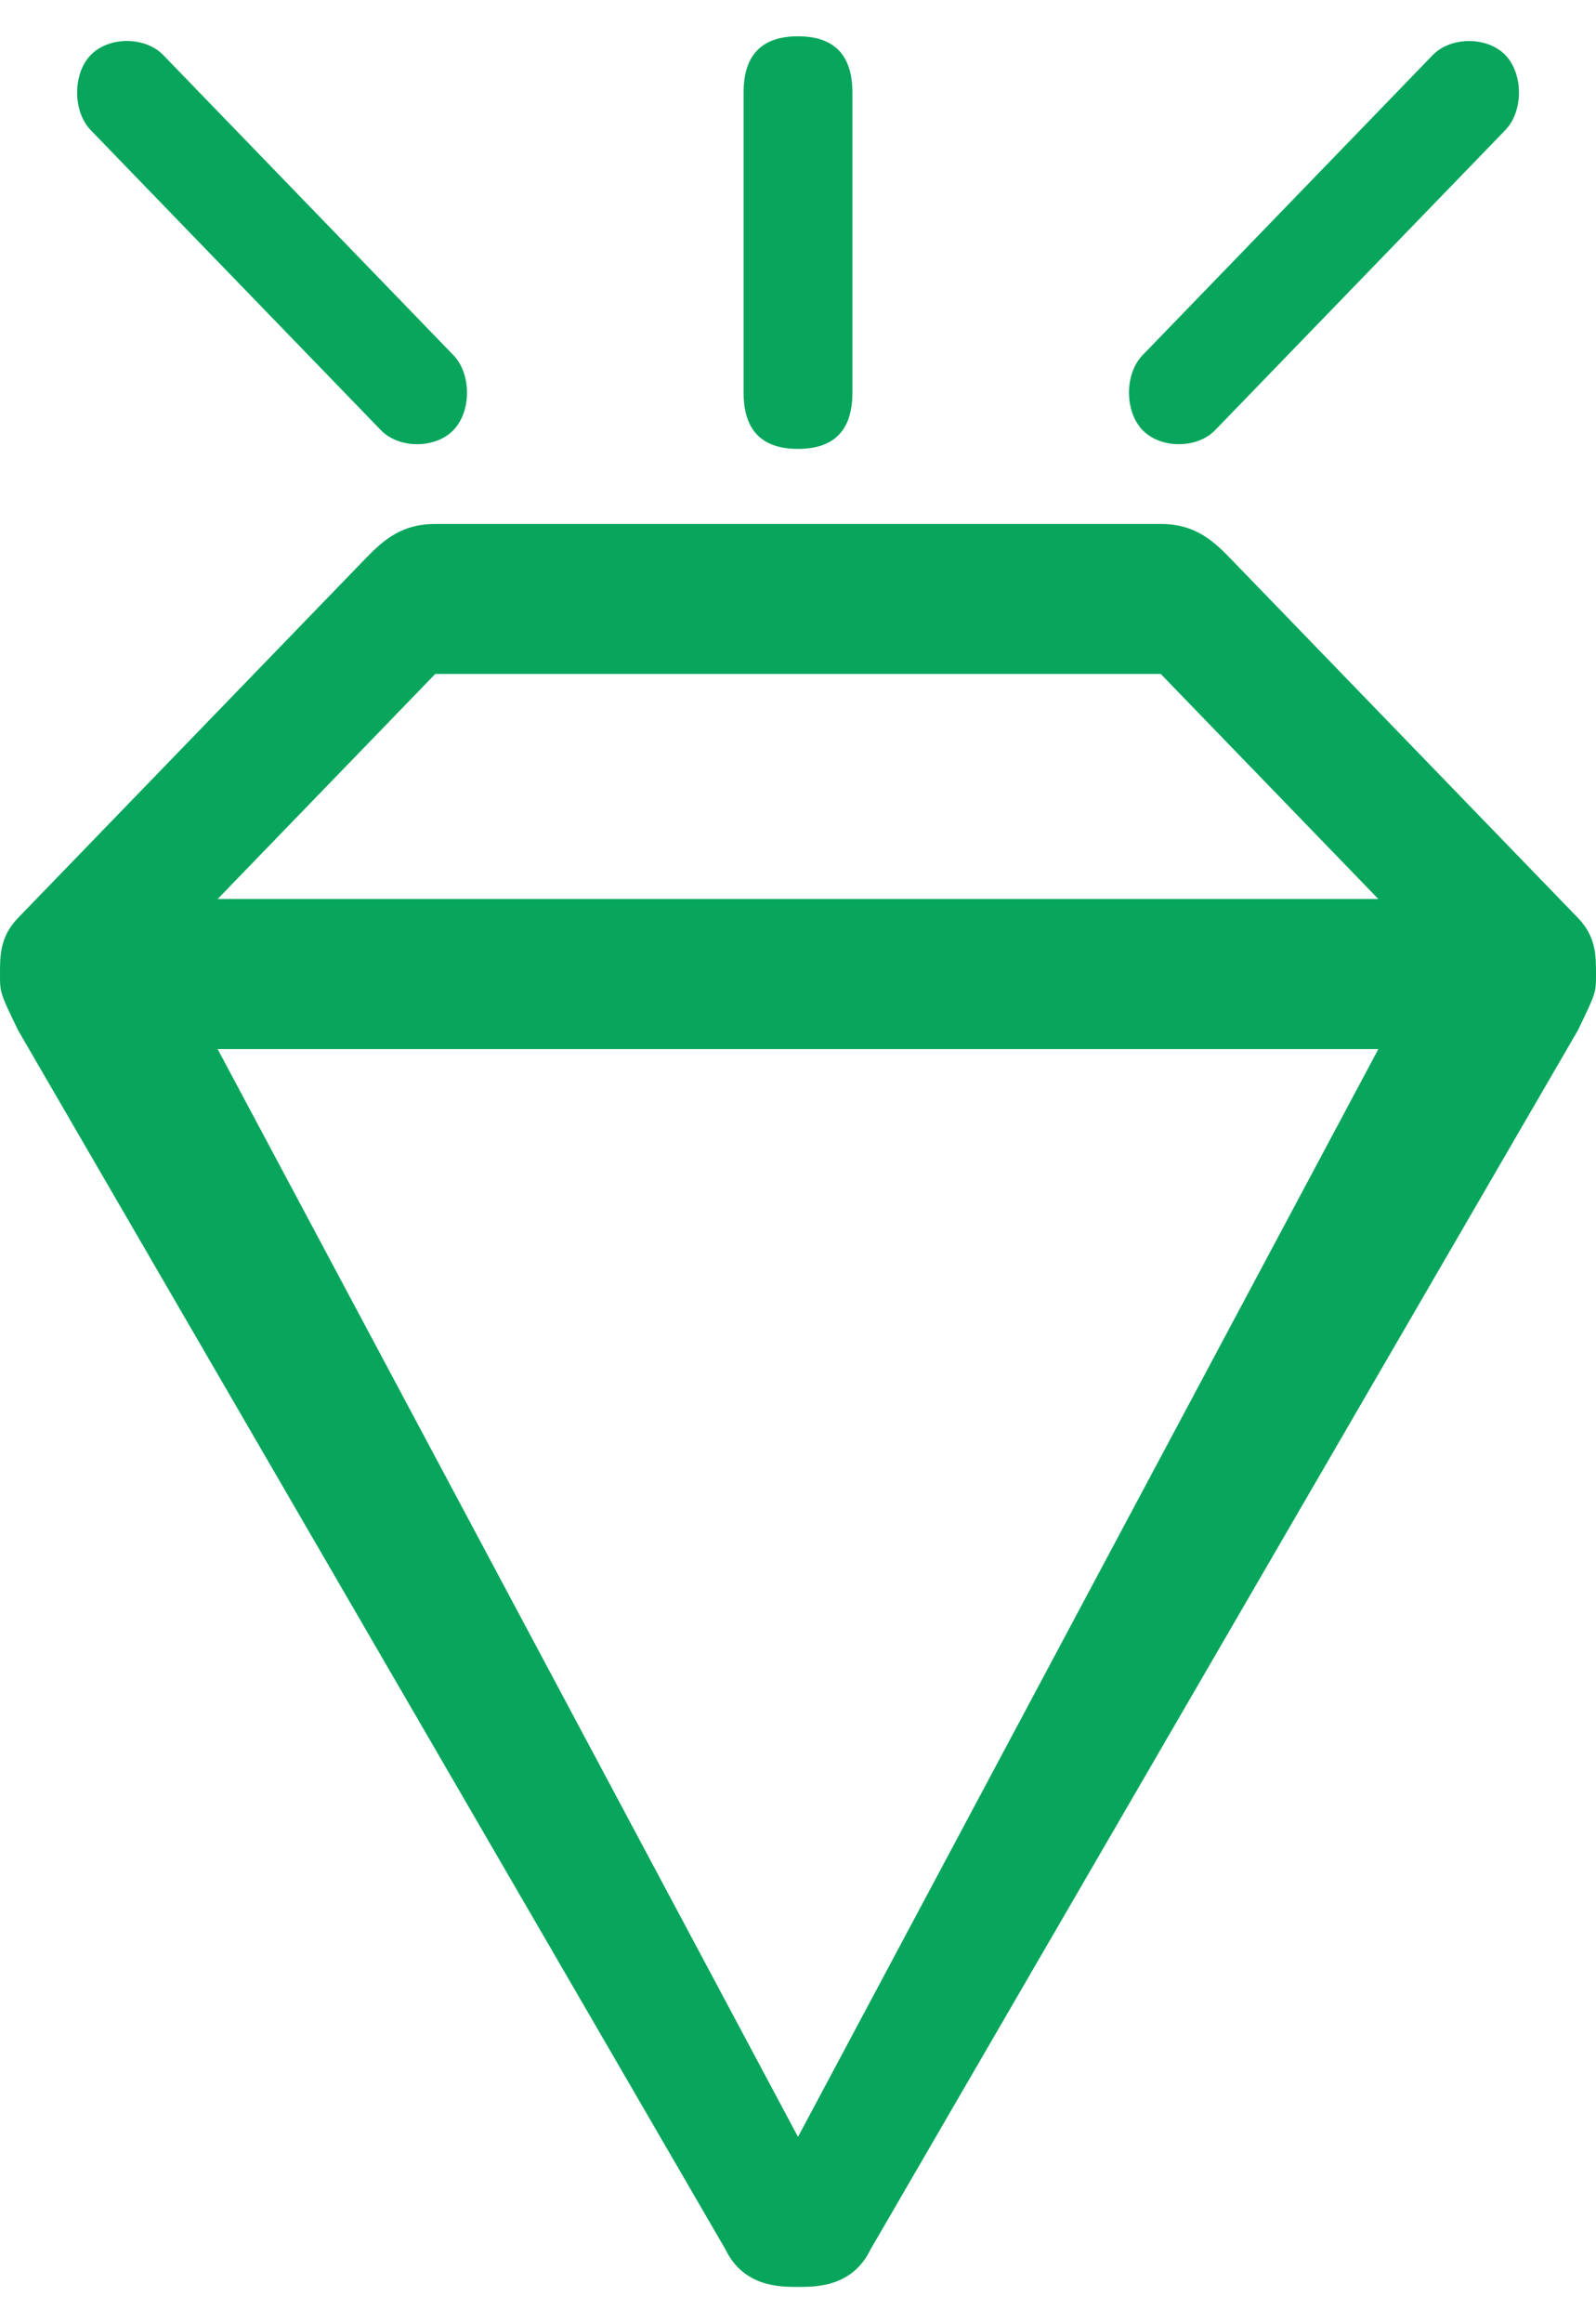 <?xml version="1.0" encoding="UTF-8"?> <svg xmlns="http://www.w3.org/2000/svg" width="22" height="32" viewBox="0 0 22 32" fill="none"><path d="M1.25 0.758C1 1.017 1.002 1.535 1.25 1.792L5.25 5.925C5.5 6.183 6 6.183 6.25 5.925C6.5 5.667 6.5 5.15 6.25 4.892L2.25 0.758C2 0.5 1.5 0.5 1.25 0.758ZM11 0.5C10.5 0.5 10.25 0.758 10.25 1.275V5.408C10.25 5.925 10.5 6.183 11 6.183C11.5 6.183 11.75 5.925 11.75 5.408V1.275C11.75 0.758 11.5 0.5 11 0.5ZM19.75 0.758L15.75 4.892C15.5 5.15 15.5 5.667 15.75 5.925C16 6.183 16.5 6.183 16.75 5.925L20.75 1.792C21.002 1.531 21 1.017 20.75 0.758C20.5 0.5 19.998 0.502 19.75 0.758ZM5 7.733L0.25 12.642C0 12.9 0 13.158 0 13.417C0 13.675 0 13.675 0.25 14.192L10 30.983C10.25 31.5 10.75 31.5 11 31.5C11.25 31.5 11.75 31.5 12 30.983L21.75 14.192C22 13.675 22 13.675 22 13.417C22 13.158 22 12.9 21.75 12.642L17 7.733C16.75 7.475 16.5 7.217 16 7.217H6C5.5 7.217 5.25 7.475 5 7.733ZM6 9.283H16L19 12.383H3L6 9.283ZM3 14.45H19L11 29.433L3 14.45Z" fill="#08A65C"></path></svg> 